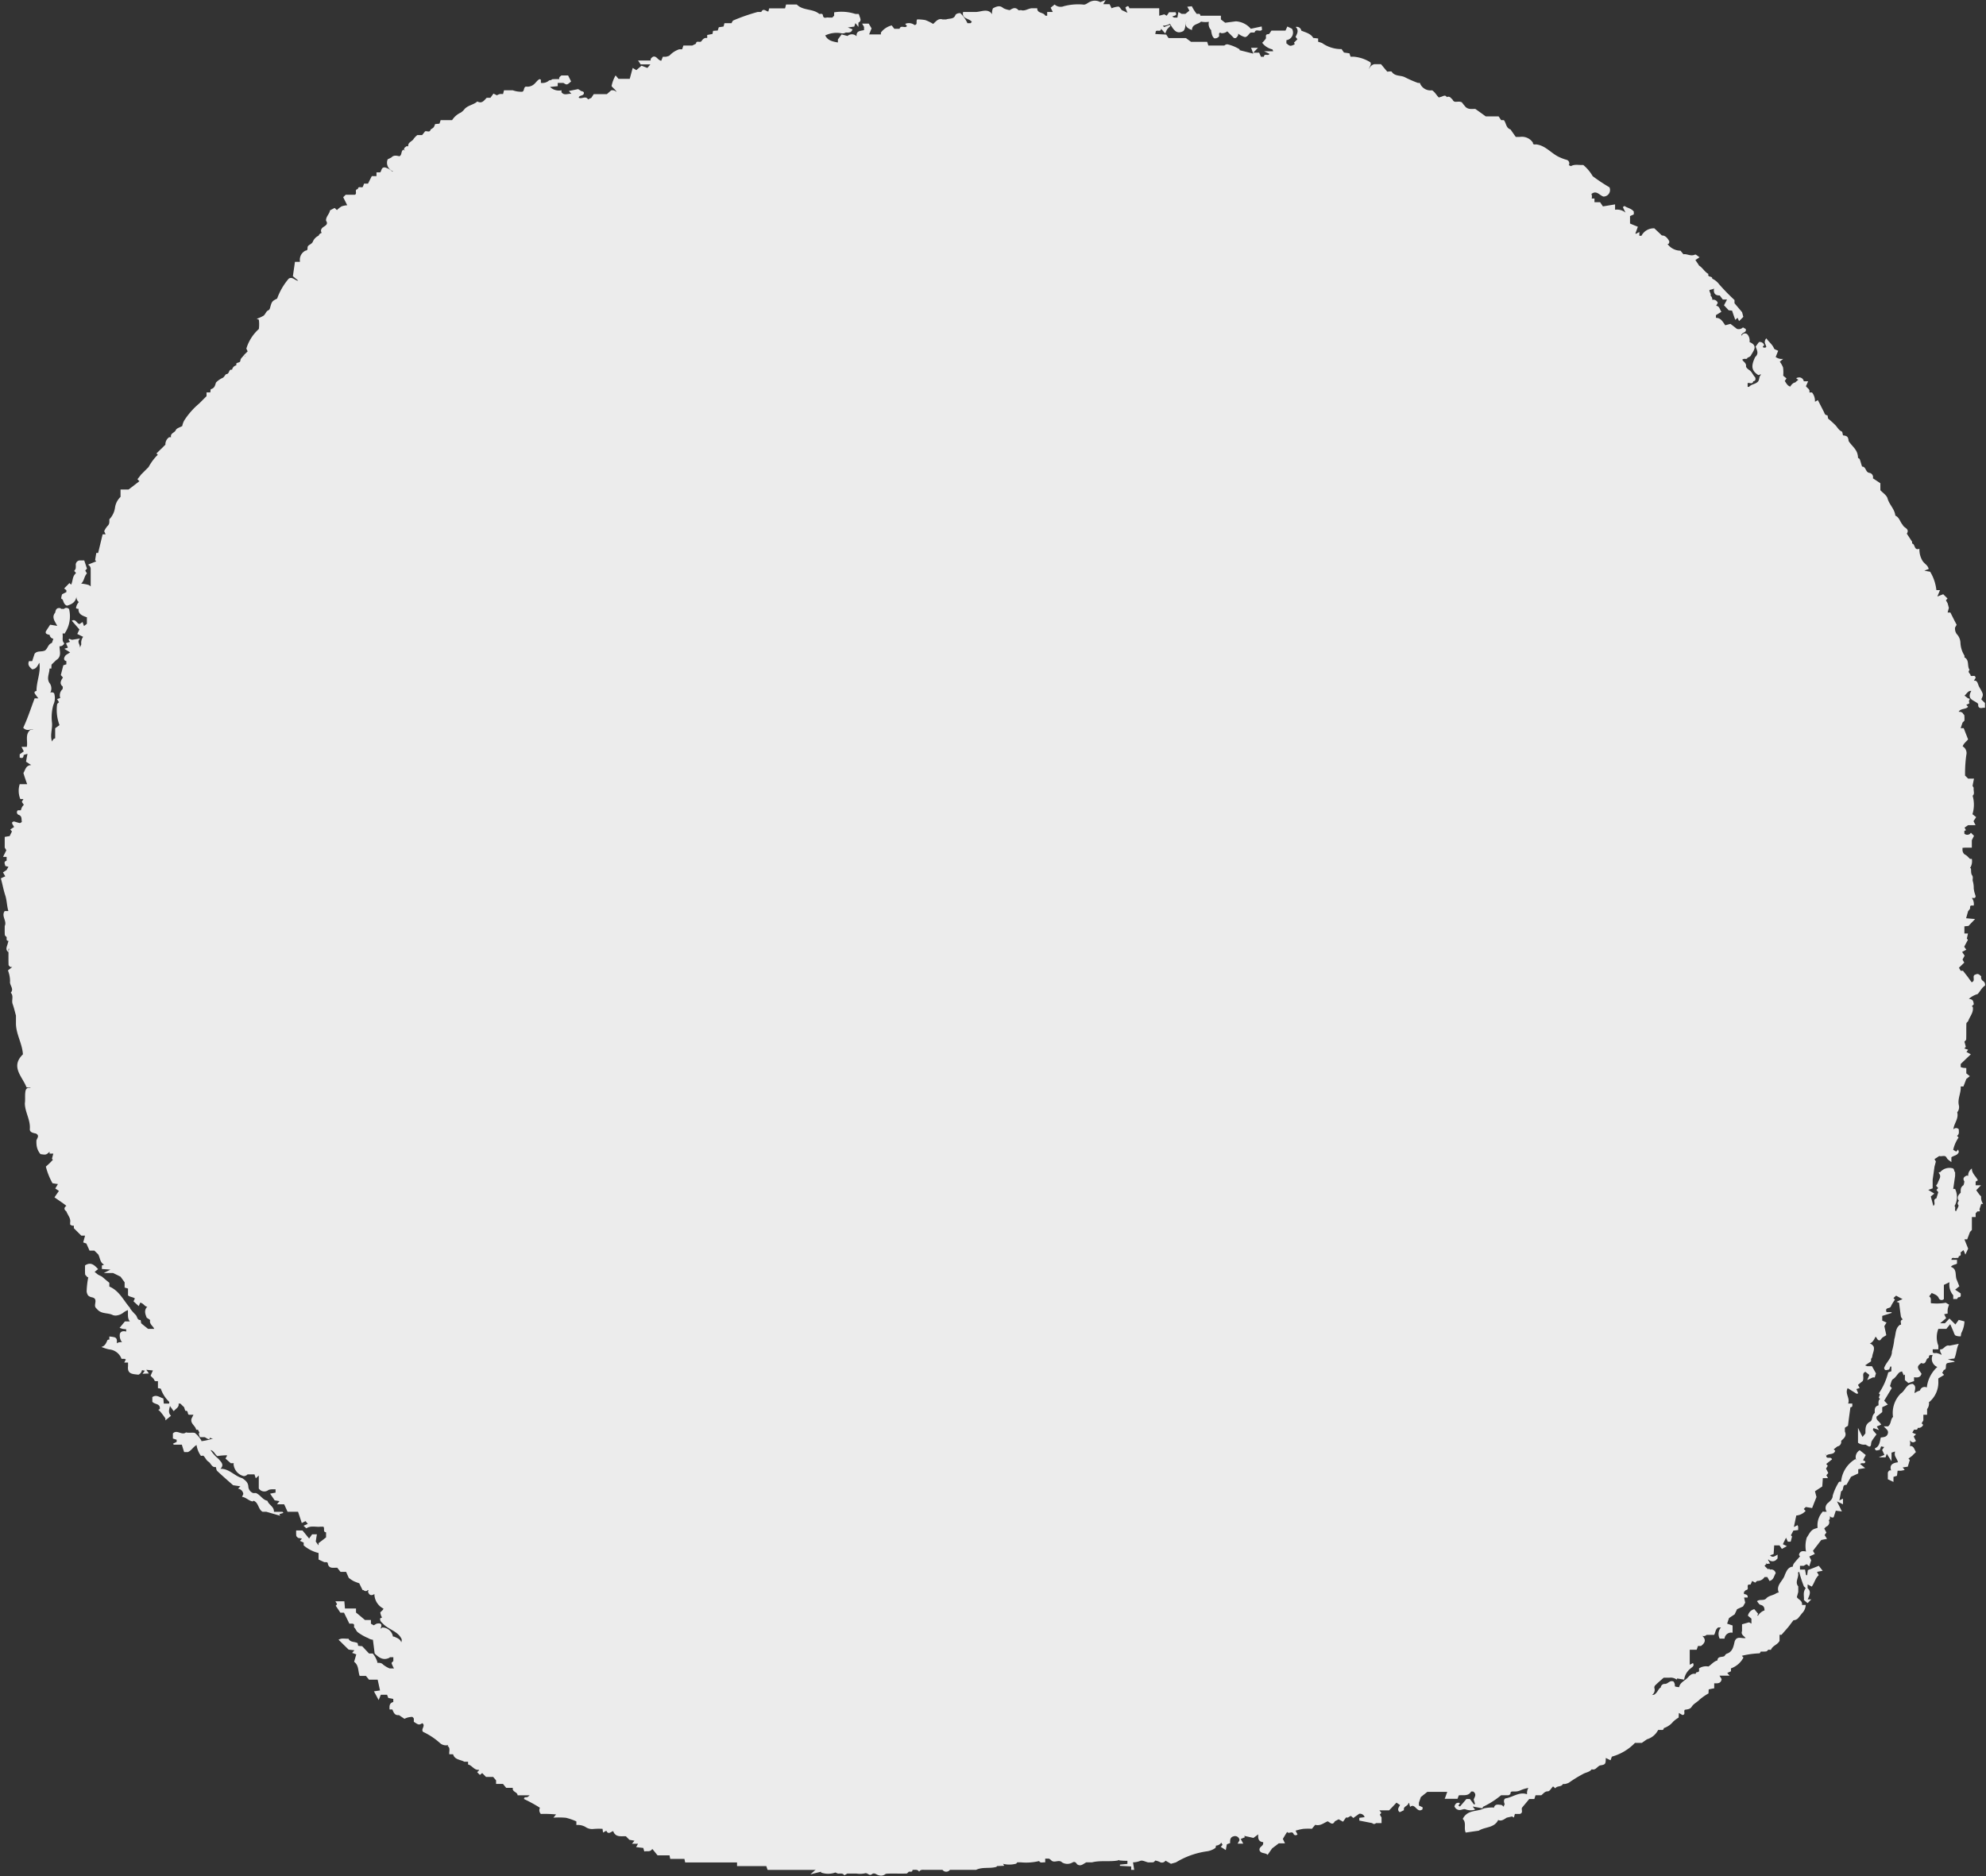 <?xml version="1.0" encoding="UTF-8"?>
<svg xmlns="http://www.w3.org/2000/svg" xmlns:xlink="http://www.w3.org/1999/xlink" width="246.687" height="233.119" viewBox="0 0 246.687 233.119">
  <rect x="0" y="0" width="246.687" height="233.119" fill="#333333" stroke="none"/>
  <defs>
    <clipPath id="clip-path">
      <rect id="Rectangle_191" data-name="Rectangle 191" width="246.687" height="233.119" fill="none"></rect>
    </clipPath>
  </defs>
  <g id="avg" transform="translate(0)">
    <g id="Group_283" data-name="Group 283" transform="translate(0)" clip-path="url(#clip-path)">
      <path id="Path_4766" data-name="Path 4766" d="M246.52,122.462a.54.54,0,0,0-.232-.577.533.533,0,0,1-.235-.584c-.192-.184-.386-.4-.694-.229-.553.115.072.8-.5.959-.155-.211-.306-.424-.464-.643-.192-.255-.39-.5-.608-.781H243.5c-.067-.117-.132-.235-.214-.38.214-.2.446-.434.663-.632-.081-.135-.148-.253-.217-.378.079-.155.164-.311.26-.484-.077-.127-.16-.232-.309-.467.166-.089.36-.189.518-.278-.127-.174-.191-.261-.262-.363.151-.293.306-.581.46-.857-.049-.067-.118-.146-.132-.161.053-.24.1-.428.138-.632h-.442v-.891c.253-.018.436-.046.511-.046.288-.312.5-.525.814-.858-.469-.039-.784-.066-1.11-.1.094-.344.174-.618.248-.886a1.54,1.54,0,0,0,.232-.3c.044-.156-.076-.393.232-.393h.234a1.239,1.239,0,0,0-.234-.936c.174-.035.444.115.467-.227-.049-.171-.107-.339-.155-.508-.038-.136-.048-.278-.079-.424a3.165,3.165,0,0,0-.1-.883c-.107-.263.092-.531-.117-.8-.148-.211-.09-.571-.136-.86h-.115a1.586,1.586,0,0,0,.232-1.156h-.232c-.076-.084-.155-.16-.232-.235a1.483,1.483,0,0,0-.446-.332.743.743,0,0,1-.25-.507v-.3a1.77,1.77,0,0,0,.25-.02h.909v-.932c.092-.184.186-.368.271-.541-.146-.14-.252-.252-.388-.382a.527.527,0,0,1-.811.11v-.344c.069-.023.127-.058.2-.076-.054-.105-.112-.207-.173-.329l.436-.3h.931c-.117-.217-.184-.363-.255-.5.117-.176.206-.319.327-.5-.217-.169-.391-.316-.462-.363a4,4,0,0,0,.021-2.3c.3-.207.076-.617.135-.979-.067-.115-.135-.237-.141-.245.062-.326.112-.581.179-.9h-.735c-.074-.082-.155-.16-.23-.235-.059-.061-.113-.112-.168-.169a.108.108,0,0,1,.023-.025,16.6,16.6,0,0,1,.155-2.506.96.96,0,0,0-.447-1.067l-.007,0c.12-.367.447-.587.674-.87-.183-.472-.367-.941-.543-1.393H243.5c.077-.235.155-.467.232-.694.079-.079.153-.156.232-.235a3.7,3.7,0,0,0-.01-.648c0-.079-.081-.141-.153-.206a.151.151,0,0,0-.01-.054.563.563,0,0,0-.416-.2c-.033,0-.067,0-.109,0V88.4c.28-.416.855-.242,1.158-.592-.074-.079-.143-.153-.224-.242.158-.074.3-.14.38-.181-.023-.156-.081-.3-.035-.37.138-.194.082-.238-.118-.245-.146-.115-.3-.238-.452-.354.285-.2.421-.632.85-.577l-.01.01c-.636,1.128.454,1.133.862,1.608-.021.35.061.605.61.475h.232v-.592c-.127-.122-.265-.255-.408-.4a.464.464,0,0,1-.039-.072c.271-.6.271-.6-.25-1.492-.2-.314-.192-.908-.684-.8.076-.112.151-.235.22-.36-.056-.442-.447-.118-.622-.275.023-.25-.454-.4-.128-.714-.34-.467.015-1.222-.645-1.561a.628.628,0,0,0,0-.229,3.252,3.252,0,0,1-.493-1.618,1.651,1.651,0,0,0-.452-1.038,1.135,1.135,0,0,1-.212-.826c.076-.122.141-.242.192-.337-.265-.5-.523-1.016-.773-1.518h-.349c.056-.2.109-.395.158-.579-.049-.179-.1-.378-.158-.577-.067-.122-.141-.243-.21-.368.062-.061.133-.141.2-.22-.187-.191-.378-.375-.536-.53-.189.074-.362.138-.727.288.148-.367.229-.549.327-.8h-.447a5.531,5.531,0,0,0-.775-2.284c-.229-.041-.413-.071-.72-.133.276-.109.4-.156.536-.2-.079-.477-.536-.651-.766-1.026a2.7,2.7,0,0,1-.382-1.492c-.715.247-.485-.584-.909-.655V67.3c-.222-.329-.436-.669-.656-1,.395-.623-.368-.71-.5-1.076-.342-.37-.416-.946-.929-1.166-.072-.812-.752-1.357-.964-2.131-.1-.388-.574-.681-.893-1.026v-.862c-.367-.247-.638-.428-.929-.615a.529.529,0,0,0-.423-.673c-.523-.066-.4-.783-.921-.783-.1-.3-.181-.615-.285-.909-.028-.079-.151-.125-.222-.179a1.8,1.8,0,0,0-.207-.842c-.26-.475-.678-.8-.957-1.247-.048-.52-.174-.646-.694-.7-.058-.169-.058-.441-.166-.487-.382-.164-.525-.525-.791-.791a11.46,11.46,0,0,0-.9-.812,2.642,2.642,0,0,0-.079-.408c-.342,0-.357-.278-.474-.484-.237-.467-.482-.944-.714-1.4-.122.064-.238.136-.362.207a1.685,1.685,0,0,0-.367-1.159H224.7c.133-.424-.308-.551-.416-.781.084-.192.156-.342.268-.605h-.541a.568.568,0,0,0-.7-.465c-.5.087.033.25.033.268-.179.148-.306.258-.416.357-.021,0-.041,0-.061-.007a1.039,1.039,0,0,0-.475.411c-.023.031-.043.061-.067.092-.337-.1-.49-.419-.674-.7l.217-.312c-.173-.143-.3-.242-.411-.342a4.763,4.763,0,0,0-.018-1.018,2.913,2.913,0,0,0-.406-.717c.179-.153.3-.255.424-.354a1.25,1.25,0,0,1-.934-.235c.105-.263.209-.516.308-.768-.232-.125-.469-.171-.516-.293-.206-.513-.663-.816-.946-1.255a.624.624,0,0,0-.181.6c.066.146.113.293.169.441-.023.066-.084.117-.22.123-.4-.058-.123-.2-.043-.319a.55.55,0,0,0-.651-.378c-.151.2-.293.4-.416.566.189.459.416.88-.048,1.284-.551,1.153-.462,1.7.383,2.248a.642.642,0,0,0,.3-.12v.123a.246.246,0,0,1-.046.03c-.191.273-.082.687-.429.891-.289.224-.714.222-.965.536h-.183v-.459c.23-.094.589.207.7-.23.38-.044.275-.442.215-.513-.268-.273-.38-.671-.722-.888-.169-.112-.418-.331-.393-.465.054-.428-.349-.549-.47-.834.077-.028.146-.061.211-.084.156-.028.388.087.447-.15a.813.813,0,0,0,.4-.242c.306-.6.972-1.224-.151-1.694a1.218,1.218,0,0,0-.24-.926.439.439,0,0,0-.615-.049.3.3,0,0,0-.081.128c.1.117-.184-.033-.051-.092.113-.23.406-.237.523-.454v-.229c-.127-.071-.248-.138-.357-.2a.743.743,0,0,1-.75.181c-.411-.322-.643-.5-.8-.622-.25.067-.442.117-.643.176-.311-.414-.528-.924-1.161-.924v-.335c.23-.145.477-.293.679-.416-.212-.3-.245-.724-.651-.743.061-.117.135-.24.2-.362a.564.564,0,0,0-.671-.38h-.01a.639.639,0,0,0-.217-.525c.1-.245-.15-.408-.137-.691.164-.074.4-.067.566-.2-.074.53.071.881.709.87.118.15.235.312.386.507h.523c-.155.3-.291.564-.377.717.222.229.377.395.579.615.086.015.27.028.426.051.128.385.258.758.4,1.146.109-.105.191-.178.278-.261.074.156.141.309.191.411.187-.183.375-.367.528-.52-.049-.183-.1-.385-.153-.582-.308-.367-.612-.727-.942-1.113v-.4a26.635,26.635,0,0,1-1.918-1.969,2.188,2.188,0,0,0-.852-.686c.061-.367-.64-.13-.467-.585-.472-.255-.71-.758-1.161-1.038-.146-.232-.3-.465-.462-.692.163-.107.309-.2.521-.347-.225-.135-.462-.377-.561-.331-.546.26-1.025-.136-1.444-.036-.163-.2-.265-.324-.368-.449a2.018,2.018,0,0,1-1.612-.832c.135.016.225-.071.225-.327-.234-.462-.562-.755-.921-.727-.382-.368-.661-.63-.939-.891a1.72,1.72,0,0,0-1.61.942c0-.008-.01-.012-.018-.018h-.23v-.465c-.16.081-.258.133-.449.23-.008-.02-.03-.043-.038-.067.112-.3.192-.526.3-.819-.345-.135-.661-.265-.974-.4v-.921c.151-.072.312-.14.469-.214V26.29c-.293-.4-.794-.439-1.161-.7-.072.051-.2.127-.186.16a6.719,6.719,0,0,0,.331.669,1.7,1.7,0,0,0-1.311-.363v-.663c-.556.092-1.034.174-1.511.248-.145-.211-.243-.365-.347-.515h-.7V24.66h-.347a.937.937,0,0,0-.031-.574l.025-.01c.628-.459.983.2,1.46.344a.815.815,0,0,0,.753-1.15,21.972,21.972,0,0,1-2.082-1.383,5.161,5.161,0,0,0-1.171-1.391c-.53.038-1.072-.13-1.534.146-.105-.051-.194-.089-.273-.127a.3.3,0,0,0,.053-.084.459.459,0,0,0-.261-.558,6,6,0,0,1-1.038-.388c-.947-.462-1.628-1.383-2.742-1.539-.176-.035-.447.115-.467-.235a1.639,1.639,0,0,0-1.62-.7h-.5c-.278-.386-.465-.656-.653-.928-.574-.178-.525-.793-.827-1.156h-.342c-.094-.153-.2-.306-.309-.465h-1.6c-.465-.344-.854-.617-1.286-.924-.368-.025-.824.1-1.207-.237-.206-.242-.406-.492-.477-.592-.493-.234-.929.178-1.148-.332-.077-.077-.156-.155-.235-.227a.4.4,0,0,0-.433-.112c-.02.01-.039.023-.058.033-.156-.311-.4-.156-.643-.062-.112.036-.229.071-.342.1a.361.361,0,0,0-.038-.033c-.275-.283-.451-.65-.8-.858a1.4,1.4,0,0,1-1.52-.924.778.778,0,0,1-.258,0,15.126,15.126,0,0,1-1.559-.678c-.53-.3-1.266-.087-1.674-.7-.054-.09-.373-.016-.558-.016-.266-.312-.528-.633-.771-.924h-.852a.906.906,0,0,0-.632.612c.01-.308.335-.518.166-.844a4.616,4.616,0,0,0-2.09-.7h-.378c-.038-.125-.086-.258-.135-.418-.2-.031-.423-.061-.684-.1-.1-.143-.215-.3-.289-.426a4.093,4.093,0,0,1-2.418-.747,4.279,4.279,0,0,0-.5-.164V4.779c-.171-.016-.347-.041-.61-.067-.294-.528-.906-.674-1.477-.9a.572.572,0,0,0-.7-.462c.437.424.164.863-.016,1.23.105.141.171.217.229.288-.153.166-.293.3-.429.433.038.058.069.117.107.173a1.077,1.077,0,0,1-.513.212c-.232.007-.357-.2-.533-.289V5c.048-.015.1-.031.155-.043a.954.954,0,0,0,.539-1.386c-.184-.092-.383-.183-.577-.28-.09.209-.164.362-.232.511h-1.743c-.123.153-.242.439-.367.439-.49,0-.245.367-.337.562a3.2,3.2,0,0,1-.447.511A2.2,2.2,0,0,0,158,6.133c.025,0,.048.1.105.234h-1.133c.368.176.52.248.666.322-.125.332-.653-.117-.684.362h-.368c-.067-.15-.136-.312-.224-.508h-.73c.266-.27.419-.434.581-.6h-.855c.09.207.148.383.275.724-.674-.174-1.184-.3-1.7-.431V6.126a5.024,5.024,0,0,0-1.49-.618.5.5,0,0,0-.4.151h-1.99c-.062-.207-.109-.339-.15-.462h-2c-.209-.15-.411-.3-.633-.465h-2.158c-.1-.146-.2-.294-.289-.434-.465-.028-.9-.048-1.362-.072.038-.179.054-.281.067-.35.222-.174.607.133.656-.3.146.163.291.331.515.585a3.853,3.853,0,0,1,.232-.515,3.805,3.805,0,0,1,.414-.416.707.707,0,0,0-.09-.14c-.214.084-.433.166-.712.275-.041-.058-.09-.118-.136-.184a1.465,1.465,0,0,0,.867-.227c.414.617.747,1.4,1.679.9.355-.4.158-.924.4-1.293-.278.551-.066.911.663,1.173.018-.768.761-.679,1.128-1.048a2.812,2.812,0,0,0,.975.025,1.112,1.112,0,0,0,.3,1.057l-.026.044c.076.349.1.717.395.949a.629.629,0,0,0,.6-.258c.028-.16-.094-.4.151-.457a.554.554,0,0,0,.082.066.973.973,0,0,0,.753-.2l.03-.016.832.835h.232c.166-.156.337-.319.285-.556a2.282,2.282,0,0,0,.857.433c.291-.043.408-.294.584-.47.015-.015.021-.03.036-.043a.146.146,0,0,0,.094-.058h.469c.148-.541.689,0,.928-.354-.013-.081-.023-.187-.046-.395-.472.1-.906.191-1.35.286a2.65,2.65,0,0,0-1.855-.924c-.408.054-.824.107-1.324.176-.118-.09-.327-.248-.535-.414V1.954h-2.549c-.021-.35-.286-.2-.457-.23a4.867,4.867,0,0,1-.316-.436A5.824,5.824,0,0,1,148,.775c-.225.026-.395.043-.571.064.122.2.2.354.263.482-.187.158-.34.28-.49.4h-.469l-.395-.235c-.048.235-.1.469-.128.7h-.4c-.069-.036-.146-.072-.243-.127.243-.146.659-.087.408-.541h-.8c-.086.133-.191.283-.3.436-.12-.071-.235-.141-.3-.174-.227.071-.429.117-.627.174V1.026h-3.71c-.086-.362-.258-.3-.49-.081.066.184.137.349.258.645-.326-.161-.518-.245-.7-.332-.146-.161-.278-.429-.429-.441a2.924,2.924,0,0,0-.849.209c-.076-.151-.143-.311-.247-.508H137c.087-.146.135-.248.3-.518-.359.141-.521.214-.661.266a1.38,1.38,0,0,0-1.293-.039c-.3.115-.528.423-.9.332a7.054,7.054,0,0,0-2.335.207,1.1,1.1,0,0,1-1.155-.207c-.146.127-.3.245-.492.395.076.161.176.347.263.534h-.694v.465H129.8c-.214-.465-1.03-.255-1-.928h-.632c-.472,0-.88.395-1.383.232-.117,0-.283.049-.335-.008-.363-.411-.714-.214-1.061.008a2.4,2.4,0,0,1-.8-.245c-.469-.413-.868-.187-1.289.013a1.4,1.4,0,0,0-.105.748c-.513-.77-1.3-.319-1.985-.286H119.59c-.2.9.789.771,1.082,1.237-.051.051-.1.1-.156.158h-.388a4.055,4.055,0,0,0-.878-1.242.746.746,0,0,0-.6.184c-.183.6-.747.437-1.154.587h-.464c-.52-.166-.811.242-1.161.564a5.338,5.338,0,0,0-.982-.482,5.366,5.366,0,0,0-1-.082c-.2.268.105.643-.331.7a1.149,1.149,0,0,0-1.164-.141c.082.092.15.174.222.255-.2.363-.773-.181-.919.354h-.651c-.1-.133-.234-.3-.327-.421a2.431,2.431,0,0,0-1.34.883v.232H107.92c.127-.324.217-.544.3-.748-.14-.225-.258-.431-.35-.59h-.824c.1.164.171.291.238.414v.388c-.4.112-1,.059-.923.771a.813.813,0,0,0-1.127-.038c-.335-.086-.531-.14-.733-.2-.145.2-.3.406-.464.635v.372c-.645-.117-1.288-.229-1.584-.913a.259.259,0,0,0,.061.018,3.2,3.2,0,0,1,1.937-.252.758.758,0,0,0,.566-.092c.332.008.694.058.835-.391-.135-.058-.271-.109-.581-.234.4-.054.608-.086.8-.109.054-.166.1-.3.14-.433.136.169.252.316.375.474V2.811c.485-.232.156-.628.092-.96a1.145,1.145,0,0,0-.092-.127,1.136,1.136,0,0,1-.449-.012,5.53,5.53,0,0,0-2.567-.179v.421c-.077.072-.153.153-.23.232h-.467c-.227-.089-.584.214-.692-.232-.021-.35-.291-.2-.462-.23-.816-.678-2.028-.378-2.788-1.164H97.6c-.053.187-.077.291-.125.477H95.5c-.046.184-.071.285-.1.393-.294-.008-.622-.487-.88.059h-.459a23.441,23.441,0,0,0-3,1.044c-.107.033-.163.225-.243.35h-.873c-.049.183-.076.285-.109.413l-.59.089c-.064.186-.1.311-.141.408-.24.015-.421.028-.571.038-.036.187-.058.293-.077.386-.242.046-.452.09-.655.128v.386c-.357-.09-.553.156-.715.382-.181.245-.635-.156-.679.316-.155.079-.311.155-.462.23h-1.1c-.071.207-.113.34-.155.467h-.375a2.993,2.993,0,0,0-1.169.748c-.1.107-.3.122-.454.176h-.4c-.082.217-.14.359-.2.5-.459-.084-.567-.646-1.031-.5-.164.122-.339.23-.27.47H79.211c.1.138.2.283.324.482h1.207c-.189.224-.278.331-.367.439-.265-.1-.53-.2-.732-.28-.276.242-.47.4-.643.554-.181-.113-.294-.181-.451-.278-.135.492-.255.941-.367,1.355h-1.4l-.357-.424a4.189,4.189,0,0,0-.5,1.33c.2.273.521.46.625.747a.7.7,0,0,0-.679-.217c-.171.15-.357.316-.531.469H73.708c-.1.156-.2.3-.294.456-.14.064-.28.133-.416.2l-.008-.028c-.308-.472-.788.038-1.148-.192.074-.362.689-.166.64-.636-.087-.2-.349-.122-.462-.28-.122-.067-.242-.138-.253-.146-.433.089-.781.158-1.146.235.086.1.16.178.311.349-.469-.046-.886.263-1.228-.2v-.235a1.6,1.6,0,0,1-1.423-.416c.35-.038.653-.067.956-.1V10.3h.7c.437.273.437.273.959-.181-.12-.24-.248-.5-.372-.747H69.7c-.153.122-.34.224-.273.462a8.006,8.006,0,0,0-.844.01.318.318,0,0,0-.174.118c-.016,0-.031-.007-.046-.007a.378.378,0,0,0-.289.113,1.27,1.27,0,0,1-.929.23V9.9c-.105-.039-.151-.077-.169-.071-.317.163-.48.5-.76.694a1.235,1.235,0,0,1-.926.234c-.34.082-.16.579-.474.64a3.046,3.046,0,0,1-1.154-.178h-1.1c-.046.181-.069.286-.117.467a1.785,1.785,0,0,0-.408,0,1.844,1.844,0,0,0-.362.153c-.164-.086-.263-.132-.419-.211-.13.179-.253.345-.378.52h-.462c-.322.317-.579.783-1.166.456-.46.421-1.141.462-1.577.932a1.936,1.936,0,0,1-.482.454,2.509,2.509,0,0,0-1.074.936H54.692c-.061.194-.105.319-.148.439-.2.02-.378.035-.546.054a1.41,1.41,0,0,1-.169.393,1.545,1.545,0,0,1-.375.27c-.107.446-.465.146-.694.234-.118.155-.243.308-.37.467h-.6a2.533,2.533,0,0,0-.446.462c-.186.342-.737.418-.676.924h-.229c-.122.133-.383.2-.235.47v.094a.3.3,0,0,1-.071-.156c-.419.115-.186.635-.554.837-.314-.062-.694-.187-1,.146-.151.081-.306.16-.462.23a1.12,1.12,0,0,0,.645,1.482c-.018.018-.039.038-.058.054a2.1,2.1,0,0,0-.928-.526c-.472-.039-.4.408-.589.612h-.464v.47H46.14c-.156.306-.311.622-.47.932h-.493c-.048.141-.1.275-.146.4-.176.173-.571-.16-.625.278-.487.053-.03.576-.367.7H42.9c-.109.11-.217.219-.311.309.163.319.317.633.5,1a2.688,2.688,0,0,0-.7.138,2.906,2.906,0,0,0-.579.462c-.143-.133-.225-.215-.278-.265-.211.1-.4.2-.581.3-.071.462-.533.788-.49,1.288.247.347.044.538-.238.715-.332.2-.508.456-.306.8a.54.54,0,0,0-.386.344,1.417,1.417,0,0,0-.719.755c-.092.225-.4.355-.488.436-.339.217.033.615-.416.663a1.268,1.268,0,0,0-.7,1.265c0,.041,0,.086.008.125h-.62c-.086.625-.169,1.174-.257,1.789.166.14.406.335.645.533v.028c-.4-.025-.691-.544-1.159-.261a7.888,7.888,0,0,0-1.442,2.478c-.612.312-.655.339-.868,1.112-.054.192-.076.278-.286.377s-.312.469-.526.632a4.152,4.152,0,0,1-.862.391c.14.051.211.084.271.109a4.716,4.716,0,0,1,0,1.159,5.361,5.361,0,0,0-1.552,2.434l.16.345c-.077.077-.153.155-.232.23s-.155.15-.227.235c.061.054.186.13.176.15a.073.073,0,0,1-.01.026,2.071,2.071,0,0,0-.166-.176c-.158.217-.442.442-.442.663,0,.393-.664.143-.487.6a.7.7,0,0,0-.548.559c-.442-.12-.294.508-.694.536-.16.008-.255.418-.566.511a2.861,2.861,0,0,0-.735.534c-.107.3-.145.7-.625.822-.059.013-.059.271-.082.411h-.469v.464c-.306.308-.617.618-.926.924a9.4,9.4,0,0,0-1.847,2.1,2.346,2.346,0,0,0-.242.687c-.278.163-.7.266-.8.5-.145.35-.722.388-.59.891H20.97a1.051,1.051,0,0,0-.465.924c-.156.156-.311.309-.464.465-.217.2-.433.419-.65.63.059.053.113.105.169.161a1.14,1.14,0,0,1-.136.132,6.526,6.526,0,0,0-1.008,1.393c-.309.308-.615.618-.928.929-.15.2-.308.4-.454.581.092.1.146.156.242.248-.431.332-.855.663-1.344,1.033h-1v.914a2.277,2.277,0,0,0-.687,1.335,2.613,2.613,0,0,1-.7,1.449c-.016.278.056.561-.214.816A2.524,2.524,0,0,0,12.9,66c.089.187.132.285.178.383h-.37c-.2.824-.378,1.571-.559,2.312H11.92c-.049.294-.1.592-.148.9.044.041.1.1.15.143-.324.127-.641.252-1.025.411.424.263.306.579.326.867v1.847a.8.8,0,0,0-.235-.181,4.183,4.183,0,0,0-.954-.174c.39-.317.372-.916.724-1.263-.067-.123-.141-.242-.209-.363.067-.079.143-.156.214-.237-.118-.352-.229-.687-.34-1.018H9.83a.537.537,0,0,0-.462.548,2.317,2.317,0,0,1-.007.454,1.055,1.055,0,0,1-.194.312,1.326,1.326,0,0,1,.2.192c.018.026,0,.076,0,.112-.439.363-.339.942-.576,1.391-.079-.079-.163-.153-.206-.2l-.659.674c.089.067.184.143.278.214v.238c-.225.109-.456.229-.526.265a1.928,1.928,0,0,0-.118.51c0,.049.118.1.181.15.123.293.173.633.538.761.6-.166,1.082-.444,1.169-1.128a.849.849,0,0,0,.3.684l0,0a1.3,1.3,0,0,0-.347.765.96.96,0,0,0,.2.067.531.531,0,0,0,.146.007.33.33,0,0,0-.038.1c.028.627.539.745.975.934a.335.335,0,0,0,.067-.016V77.5c-.109.087-.224.174-.359.28-.081-.229-.128-.367-.179-.5-.13.084-.243.16-.363.245-.368-.025-.459-.687-.97-.408l.944,1.089c-.092.187-.179.375-.268.556.285.138.51.252.733.357a1.22,1.22,0,0,0-.232.928c-.023.061-.053.13-.169.419.025-.493-.424-.669.016-1.14-.383.063-.645.105-1.008.163-.031-.013-.189-.074-.355-.125a.966.966,0,0,0-.059.136c.064.092.113.151.174.237-.186.071-.321.113-.5.176.09.219.166.378.238.546-.168.054-.3.1-.446.146.26.161.493.308.722.447-.252.178-.523.276-.641.474-.1.166-.248.516.173.605v.4c-.207.067-.34.112-.378.125l-.311,1.21c.086.105.178.207.265.306-.265.395-.459.737-.046,1.108.056.048.007.214.007.331a1.018,1.018,0,0,0-.293,1.107c-.135.041-.268.086-.395.133.082.137.153.258.237.391l.031.01-.012.007-.02-.016c-.092.089-.237.191-.237.281a5.335,5.335,0,0,0,.3,2.564c-.191.14-.368.263-.538.388v1.252a.737.737,0,0,0-.166.061.828.828,0,0,0-.215.339c-.294-.733.056-1.552-.012-2.319a5.723,5.723,0,0,1,.166-2.237,1.979,1.979,0,0,0,.1-1.437.39.39,0,0,0-.482-.069,1.117,1.117,0,0,0-.035-1.128c-.493-.615-.058-1.252-.059-1.88h.23c.007-.235.016-.411.021-.487.237-.23.434-.424.628-.608l.028,0c.623-.462.335-1.105.337-1.679a.558.558,0,0,0,.589-.363c-.324-.308-.148-.694-.2-1.033v-.2a.855.855,0,0,1,.229.039,3.814,3.814,0,0,0,.572-3.052.453.453,0,0,0-.456-.138.232.232,0,0,0-.16.109h-.37a.3.3,0,0,0-.1-.086c-.449-.092-.584.179-.641.548-.477.589-.056,1.053.255,1.648-.334-.054-.6-.1-.883-.143-.138.212-.335.513-.528.816-.105.322.151.359.354.426l.11.01a.55.55,0,0,0,.464.493c-.059.169-.115.335-.173.5-.051.028-.1.054-.158.086-.344.206-.4.646-.7.867-.421.215-.951-.007-1.294.4-.105.309-.209.623-.306.923H3.562c-.224.5.107.753.385,1.02.576-.038.687-.507.9-.812.206,1.2-.368,2.314-.352,3.5-.326.058-.288.235-.141.431.118.168.247.331.372.49H4.263c-.472,1.235-.867,2.488-1.418,3.649a.754.754,0,0,0,.8.245.653.653,0,0,1,.467,0c-.14.016-.289-.053-.421.046-.641.592-.261,1.385-.4,2.084H2.634c.109.225.183.36.281.561-.173.123-.342.245-.51.368v.4c.39.14.462-.01.488-.286,0-.054.227-.089.477-.181-.072.395-.118.656-.179.983.141.089.362.234.645.418-.7.041-.722.609-.969.983.051.169.1.339.155.5.1.3.207.6.311.893H2.406a2.733,2.733,0,0,0,.079,1.85h.383c-.072.118-.141.24-.2.347.084.118.161.234.253.363a1.505,1.505,0,0,0-.232.293,2.7,2.7,0,0,0-.14.391H2.172a.335.335,0,0,0,.112.567c.451.169.311.546.391.87a.691.691,0,0,1-.247.15c-.245-.048-.482-.133-.719-.2-.321.051-.283.22-.145.436.053.082.1.169.145.253-.151.1-.308.2-.472.314.087.1.158.178.206.238-.1.2-.189.38-.286.577-.2.028-.413.064-.612.1v1.33c.072.117.148.237.2.329-.135.275-.263.533-.409.826H.781v.465c-.434.14-.189.426-.168.661.153.043.281.074.393.1-.092.153-.16.275-.225.4-.153.1-.3.2-.454.3.1.169.186.312.286.487-.211.09-.367.169-.549.258.2.689.319,1.414.538,2.075s.2,1.321.395,1.98H.546c-.469.618.312,1.238,0,1.857,0,.36-.015.737.012,1.108.008.094.145.183.224.278.035.179-.113.446.232.465-.049.164-.092.336-.145.5-.105.317-.235.648.145.9v-.414H1.1a2.743,2.743,0,0,0-.087.414c0,.52-.008,1.048.01,1.571,0,.1.143.187.222.278h.232c-.153.127-.311.235-.531.419a3.735,3.735,0,0,1,.263,1.347c-.09.51.539.929.086,1.419.4.414.067.939.232,1.4s.278.96.414,1.444v.928c-.018,1.347.786,2.531.865,3.888-1.582,1.544-.076,2.748.433,4.07.146.115.382-.056.534.115-.581-.132-.651.263-.681.635-.038.424.016.849-.046,1.265.008,1.1.714,2.061.618,3.192-.031.411.406.493.748.561.594.3,0,.678.072,1.006a2.1,2.1,0,0,0,.01.337,2.062,2.062,0,0,0,.493,1.215c.668.1.712.109,1.13-.3v.237h.465c-.054.206-.107.4-.169.64.015.023.089.1.115.133-.145.15-.276.288-.411.423-.153.146-.311.288-.462.419A8.433,8.433,0,0,0,6.479,147c.173.033.375.064.674.105-.145.245-.225.388-.327.549.153.1.3.2.452.308-.164.227-.331.474-.553.793.352.245.679.47,1,.692.164.117.322.238.479.363-.316.23-.316.457,0,.692.164.465.572.842.467,1.391v.234a.544.544,0,0,0,.454.148h.007c0,.1,0,.207,0,.316.311.306.618.617.929.924h.464c-.074.276-.153.546-.232.842.137.048.273.094.395.135.132.309.27.6.393.883h.6c.155.156.314.3.467.457.261.421.2,1,.737,1.284-.143.056-.209.082-.271.109v.433c.347.023.628.046,1.062.076-.291.15-.437.224-.831.423h1.158c.311.146.618.3.928.454.153.207.3.414.507.7v.655c.176.048.308.086.423.123v.844c.242.224.6.189.852.386-.066.137-.125.258-.169.36.25.22.449.413.653.589.059-.15.123-.3.174-.424.416.046.546.507.9.5a.131.131,0,0,0-.043.026c-.395.431-.23.877-.046,1.339.15.109.439.245.419.322-.1.5.378.7.511,1.067h-.76c-.3-.243-.582-.465-.863-.7a2.5,2.5,0,0,0-.069-.4c-.449.021-.393-.439-.61-.638a8.457,8.457,0,0,1-.7-.8.256.256,0,0,1,.031-.038c-.831-.924-1.344-2.159-2.592-2.679l-.008.007v-.479c-.3-.237-.61-.51-.928-.775-.156-.079-.312-.15-.465-.229-.153-.12-.3-.242-.433-.344.132-.117.28-.234.433-.347-.447-.492-.9-.944-1.625-.465,0,.372-.018.738.012,1.105.007.105.145.189.219.28.058.092.118.112.174.067a10.27,10.27,0,0,0-.206,1.8,1.171,1.171,0,0,0,.176.475.918.918,0,0,0,.434.229c.766.128.383.707.436,1.11a.5.5,0,0,0,.148.266c.079.077.151.16.232.237.528.484,1.273.3,1.857.617a1.591,1.591,0,0,0,.316.046,1.741,1.741,0,0,0,.9-.319,2.212,2.212,0,0,1,.622-.357c.038.544-.079,1.013.248,1.4h-.612l-.664.8a3.79,3.79,0,0,0,.4.132c.14.016.283.035.416.044v.281l-.026,0c-.319-.077-.6-.051-.748.25a1.334,1.334,0,0,0,.26,1.084.983.983,0,0,0-.566.076.253.253,0,0,0-.081.064c0-.28.082-.589-.238-.743a3.1,3.1,0,0,0-.691-.109v.4a.212.212,0,0,0-.234.048c-.16.335-.265.715-.755.847a5.49,5.49,0,0,0,.957.306,1.786,1.786,0,0,1,1.544,1.171H15.4q.1.032.192.074c-.051.1-.109.206-.2.391h.472v.454c-.123,1.033.65.962,1.286,1.054a.744.744,0,0,0,.436-.531c0-.015,0-.023,0-.038.113.023.229.046.365.069-.11.153-.163.212-.289.388.331-.018.536-.033.8-.038-.125-.174-.192-.265-.335-.464.355.038.559.063.826.086-.141.312-.24.533-.289.656.189.217.372.331.441.5.1.278.308.141.472.179v.863c.173.041.34.028.37.1a3.931,3.931,0,0,0,1.02,1.59c.035.026,0,.146,0,.225h-.664c-.018-.245-.035-.419-.054-.636-.441-.117-.85-.531-1.368-.169v.571c.252.367,1.044.194.924.928-.061.03-.125.048-.194.076.069.058.133.105.194.16a7.875,7.875,0,0,1,.7.921v.24c.232-.194.469-.386.692-.574-.362-.377-.25-.709-.122-1.215.209.3.335.469.464.648.245-.334.694-.475.6-.947h.224c.158.156.316.306.47.457a2.525,2.525,0,0,0,.153.447c.419-.074.2.416.452.485h.549c-.076.151-.153.312-.229.459-.206.64.482.891.569,1.4h.227a1.306,1.306,0,0,0,.183.339c-.164.163-.012.377.048.584h.6a2.25,2.25,0,0,1,.26.148c.2.127.363.164.428-.109a.546.546,0,0,1,.084.09.7.7,0,0,0,.3.018,6.838,6.838,0,0,1-1.48.352.3.3,0,0,0-.016-.1,3.337,3.337,0,0,0-.8-.929c-.36-.074-.737.036-1.1-.064-.515.428-1.123-.406-1.626.132v.628c.207.076.342.11.467.158v.261c-.151.081-.308.155-.462.23a1.337,1.337,0,0,0,.115.118h.99c.1.321.189.622.288.921h.46c.449-.183.666-.655,1.082-.875a3.024,3.024,0,0,0,.543,1.345c.115,0,.276-.051.334.008.214.222.349.564.6.715.327.2.4.752.919.659.054.174.054.391.173.5.678.636,1.388,1.255,1.978,1.768.385.051.617.094.9.13-.125.123-.179.183-.3.3a.735.735,0,0,1,.658.668c-.071.153-.115.248-.158.344.5.054.826.492,1.319.571.038-.033.081-.061.12-.089.633.242.559,1.069,1.11,1.368h.464c.581.173,1.158.334,1.738.5-.041-.058-.086-.127-.123-.192.166-.061.339-.109.508-.161-.036-.048-.069-.094-.1-.137H33.985c.036-.656-.64-.847-.809-1.373-.61-.12-.875-.745-1.418-.956-.033-.018-.076,0-.113,0h-.237a.923.923,0,0,1-.6-.778c-.023-.559-.375-.806-.753-1.071-.962-.258-1.633-1.21-2.718-1.164.523-.513.069-.86-.229-1.23a4.645,4.645,0,0,1-.993-1.107c.421.1.531.534.837.753a8.42,8.42,0,0,1,1.184-.1c.007.023.015.043.021.067-.067.112-.13.23-.191.34.209.184.433.383.658.581h.39a.462.462,0,0,0-.046.072,1.669,1.669,0,0,0,1.258,1.526.657.657,0,0,0,.484-.212h.86c.066.209.11.337.161.487.107-.1.189-.176.372-.34v1.605a.822.822,0,0,0,1.2.187,1.285,1.285,0,0,1,.419-.082h.465v.409c-.286.049-.493.1-.679.128.2.286.388.558.571.832.178.031.372.054.594.1-.115.143-.176.225-.312.391h.895c.171.365.3.661.424.926H36.98c.158.465.311.926.464,1.4.156-.079.309-.161.464-.235.092.1.178.212.281.345-.229.1-.362.151-.528.229.163.146.266.245.35.321.564-.382,1.178-.132,1.753-.206h.363c.212.261-.107.643.334.7v.628c-.281.217-.587.462-.931.712v.286c-.151-.2-.3-.408-.35-.475.059-.4.094-.627.141-.9H38.73c-.138.191-.248.342-.373.525-.317-.385-.564-.692-.827-1.008h-.78a4.14,4.14,0,0,0,.008.655c.016.1.146.189.222.271.15.023.3.054.488.082-.118.132-.179.207-.252.285.168.079.319.15.462.212v.352a4.423,4.423,0,0,0,1.852.944v.811c.27.132.484.225.7.324.174.039.442-.1.46.232.132.523.531.482.928.464h.237c.118.168.243.309.4.513h.694c.14.321.252.569.331.748a4.408,4.408,0,0,0,.6.4,5.935,5.935,0,0,0,.7.268c.136.28.271.566.419.847.007.018.074,0,.113,0a.376.376,0,0,0,.437.087.3.3,0,0,0,.077-.087h.109a.473.473,0,0,0-.054.243c.163.437.441.475.783.247a2.048,2.048,0,0,0,1.133,1.816c-.1.252-.3.312-.4.487a1.965,1.965,0,0,0,.137.472c.133.2,0,.2-.137.22-.109.393.225.554.424.784.7.674,1.811.875,2.233,1.847a.765.765,0,0,1-.061.386c-.071-.391-.488-.543-.88-.717-.048,0-.1-.007-.145-.013a1.347,1.347,0,0,0-1.34-1.123c-.049.043-.1.09-.148.138a.413.413,0,0,0-.038-.038c.153-.4.171-.717-.51-.572-.122.067-.243.141-.347.2-.109-.058-.227-.132-.352-.2v-.461h-.745c-.423-.362-.765-.65-1.108-.924v-.5H42.807c-.026-.35-.051-.628-.076-.9H41.619c.071.115.143.235.212.362-.062.071-.132.143-.168.194.192.283.372.551.576.863h.449c.238.488.457.923.666,1.36h.355c.347.02.2.293.232.472.2.146.245.416.436.576a5.64,5.64,0,0,0,1.3.742,1.3,1.3,0,0,0,.577.207l.025,0c.074.562.145,1.135.217,1.71.533.52,1.087.929,1.87.51v-.046h.451v.465c-.074.1-.234.212-.217.283a3.471,3.471,0,0,0,.3.645H48.35a3.4,3.4,0,0,1-.806-.48c-.245-.257-.515-.209-.789-.215a.339.339,0,0,1,.094-.028,2.922,2.922,0,0,0-.589-1.133H45.8c-.273-.281-.543-.576-.854-.909-.107,0-.288-.023-.5-.046-.016-.11-.038-.212-.064-.327-.347-.22-.909-.061-1.141-.561-.386.049-.811-.127-1.229.135.416.4.784.773,1.252,1.224.11.018.39.048.714.081-.122.146-.192.222-.278.329.156.049.288.1.513.184-.086.293-.171.59-.27.924.6.419.47,1.15.689,1.748h.778c.183.219.281.349.385.472h1.074c.109.492.2.9.293,1.337-.227.03-.439.062-.755.11.191.349.345.632.585,1.084.143-.34.2-.5.271-.659h.773c.056.136.1.27.156.4.209.036.418.074.618.12v.383c-.511.132-.48.528-.464.924h.344c.164.354.281.77.817.7.232.155.464.311.692.462a2.127,2.127,0,0,1,.979-.237.737.737,0,0,1,.184.2v.408c.592.395.643.421,1.046.173.479.3-.238.765.117,1.085a8.449,8.449,0,0,1,2.087,1.386,1.115,1.115,0,0,0,1.021.245l-.071.12c.38.26.145.679.211,1.025h.464c.206.7.908.65,1.388.926H58.1v.345c.508.105.752.74,1.349.658a.633.633,0,0,1,0,.082c-.051.053-.109.109-.219.212.115.123.232.24.335.34a3.3,3.3,0,0,0,.288-.23c.163.168.3.3.472.483h.891c.155.183.257.3.362.429v.439h.858c.137.168.281.344.395.487h.831c-.122.526.59.5.585.926h1.5a1.264,1.264,0,0,1-.289.227c-.16.048-.406-.071-.406.242a17.01,17.01,0,0,1,1.975,1.082.669.669,0,0,0,.113.768,15.068,15.068,0,0,1,1.89.058c-.128.16-.189.235-.329.4a10.2,10.2,0,0,1,1.551.016,7.176,7.176,0,0,1,1.3.452v.446a1.957,1.957,0,0,1,1.107.227,1.434,1.434,0,0,0,1.016.265,8.03,8.03,0,0,1,1.127-.016c.021.153.043.308.058.459.176-.09.288-.151.408-.225.257.538.569.122.858.051.294.824,1.026.6,1.582.64.183.194.317.321.433.439.211.038.4.066.623.109-.11.146-.173.217-.306.378h.752c-.069.127-.138.25-.237.418.319.039.632.082.888.105.059.2.089.3.13.439.331-.1.707.125.993-.316.229.271.439.536.656.8h1.485c.03.158.051.266.089.439h1.76c.038.186.062.288.092.439h6.443v.457h3.633c.059.158.1.293.168.474h5.947c0-.041-.012-.076-.018-.11l.018,0c.008,0,0,.074,0,.105-.145.122-.293.247-.64.557.622-.158.977-.248,1.332-.327,0,.038-.008.1,0,.1a2.633,2.633,0,0,0,1.779-.008c.118.053.212.1.306.135.288.025.61-.1.8.211.118-.064.24-.135.363-.211h1.159a2.8,2.8,0,0,0,1.011-.026c.354-.13.558.37.878.109.347-.265.6.09.9.135a.83.83,0,0,0,.745-.122c.14-.122.424-.069.643-.1.674,0,1.352.02,2.028,0,.1-.01.2-.156.286-.229.181-.036.447.107.462-.23.294.021.622-.1.817.23.2-.326.526-.209.811-.23h2.09a.578.578,0,0,0,.926,0h3.251c.8-.388,1.7-.128,2.516-.368a.241.241,0,0,0,.081-.1c.293-.01.587-.023.891-.038-.058-.1-.1-.179-.146-.248.036.008.066.021.1.028a3.217,3.217,0,0,0,1.531-.041.828.828,0,0,0,.136-.163h.464a6.877,6.877,0,0,0,2.26-.164c.128.293.469.133.752.164v-.462h.46a1.04,1.04,0,0,1,.265.186c.383.439.972-.138,1.362.276a1.263,1.263,0,0,0,1.3.016c.268-.156.433,0,.561.214.472.344.791-.067,1.158-.23h.7c1.053-.268,2.141-.046,3.2-.23a1.4,1.4,0,0,0,.151-.071c.026.033.048.059.074.063a8.6,8.6,0,0,0,.979.044v.383c-.3.033-.618.058-.931.094v.148c.469.023.939.051,1.4.079v.421h.373c-.054-.357-.1-.636-.148-.931a2.559,2.559,0,0,0,.937-.2c.266-.074.61.127.918.2a4.686,4.686,0,0,0,.663-.008c.087-.02.178-.143.263-.222a3.154,3.154,0,0,1,.5.16.54.54,0,0,0,.761-.141c.247.153.492.285.674.388.232-.066.416-.115.622-.176a10.011,10.011,0,0,1,3.006-1.219c.262-.061.525-.109.781-.146a2.437,2.437,0,0,0,1.1-.416.523.523,0,0,0,.074-.3.845.845,0,0,0,.666-.368c.054.084.107.176.156.27-.061.064-.125.146-.219.255.2.127.383.243.623.4.059-.309.094-.518.133-.72.145-.056.268-.107.41-.151-.028-.377.01-.743.419-.837a.556.556,0,0,1,.745.485c-.069.125-.145.255-.238.424h.707c-.089-.146-.163-.3-.321-.581.166-.066.339-.138.515-.217-.025-.056-.051-.112-.077-.173.377.086.761.168,1.14.257.189-.14.395-.293.6-.439-.041.479,0,.9.612.969v.14c.008.36-.538.431-.451.868.158.452.729.263,1,.571.2-.293.416-.6.562-.807.3-.23.521-.393.827-.632h.77c-.115-.23-.183-.38-.266-.544.14-.242.306-.515.533-.873.222.319.646-.222.822.309a.318.318,0,0,0,.465,0c-.081-.158-.161-.309-.235-.464a7.28,7.28,0,0,1,.936-.222,8.236,8.236,0,0,1,1.094-.012c.109-.14.263-.319.41-.493.63.179,1.053-.235,1.539-.433.306.13.6.569.891,0,.161-.086.321-.171.475-.252.171.09.327.183.546.3.13-.184.247-.347.367-.52h.24c.123-.069.243-.14.36-.207.084.081.192.16.316.265.263-.2.5-.359.719-.52a.6.6,0,0,1,.678.414c-.232.035-.447.061-.658.09v.337c.548.109,1.072.211,1.6.314a.312.312,0,0,0,.469,0h.694v-.694c-.074-.122-.141-.242-.212-.357.058-.076.132-.158.187-.225-.069-.1-.13-.166-.24-.306h1.2c.214-.214.355-.36.488-.5s.283-.3.424-.46c.16.1.308.2.452.3-.158.285-.391.548-.089.86.039,0,.076.018.112,0,.151-.071.308-.146.465-.227-.135-.5.546-.5.559-.906a.149.149,0,0,1,.077.044c.028.1.059.206.127.456.635-.538.821.835,1.533.306.012-.079.012-.155.023-.253-.155-.067-.3-.15-.467-.212v-.363c.076-.227.163-.46.237-.692.28-.237.576-.462.809-.65h2.475c-.115.311-.194.559-.314.857h1.592c.046-.128.1-.265.158-.424.528-.079,1.178.155,1.538-.483h.24c.51.349.156.724.072,1,.076.245.127.4.174.554-.048.021-.1.048-.138.064-.169-.229-.349-.465-.507-.682h-.436c-.242.288-.516.607-.794.928-.069-.028-.13-.061-.2-.086.058-.1.118-.206.189-.344-.439-.12-.579.12-.684.423a1.606,1.606,0,0,0,.178.261c.528.433.863-.051,1.237.113a1.767,1.767,0,0,0,1.155.02c-.112-.143-.174-.21-.3-.383.467.09.835.155,1.214.227.033-.072.038-.164.089-.2a10.742,10.742,0,0,0,2.227-1.427h.936c.072-.056.222-.109.222-.168,0-.393.266-.275.477-.3a1.637,1.637,0,0,0,.745-.13,3.992,3.992,0,0,1,1.025-.311c-.01.008-.023.023-.038.035a1.278,1.278,0,0,0-.141.755c-.941-.355-1.751.352-2.625.5-.3.056-.288.441-.151.738a.431.431,0,0,0-.1.217.192.192,0,0,0,0,.054h-.092a.392.392,0,0,0-.22-.181c-.39-.043-.811-.169-.941.362l-.085-.048a5,5,0,0,0-1.138.105c-.832.456-2.043.112-2.64,1.316.49.462.105,1.135.368,1.692.539-.077,1.077-.158,1.622-.232.765-.5,1.895-.308,2.4-1.3a.152.152,0,0,0-.013-.044c.428.224.755-.079,1.1-.278.22-.048.442-.1.645-.146.079.048.15.086.238.133.051-.206.089-.329.118-.449h.625c.49-.155.086-.592.3-.821.288-.347.576-.682.855-1.029h.636c.066-.212.109-.344.151-.469h.714c.263-.191.408-.488.831-.49.222-.01.414-.395.627-.607.056.039.137.11.283.24.214-.359.725-.133.944-.535h.23a2.137,2.137,0,0,0,.5-.16,15.873,15.873,0,0,1,1.914-1.166c.34-.143.694-.194.934-.511.5.168.679-.367,1.054-.479.646-.1.686-.156.692-.924.191.089.382.183.594.286.067-.183.115-.324.163-.452a6.306,6.306,0,0,0,2.868-1.707h.854c.273-.194.454-.321.636-.446a2.285,2.285,0,0,0,1.388-1.159h.238c.169-.041.436.112.464-.232a2.477,2.477,0,0,0,1.164-.8,4.047,4.047,0,0,1,.681-.511c.01-.176.012-.357.03-.572.192.113.321.187.444.258.444-.051.105-.459.294-.65.3-.067.65-.043.858-.386.229-.363.645-.543.946-.85a6.684,6.684,0,0,1,1.14-.8c0-.146.012-.331.025-.5.266-.058.469-.1.682-.133v-.625c.416.021.844.038.924-.525-.076-.109-.14-.217-.273-.428h1.26c-.141-.158-.212-.237-.291-.329.155-.072.314-.138.46-.209v-.36a2.827,2.827,0,0,0,1.554-1.347c-.048-.053-.1-.109-.206-.217a11.027,11.027,0,0,1,2.187-.306c.046.01.122-.137.174-.222a3.508,3.508,0,0,0,.66-.012c.1-.012.186-.135.27-.217.12,0,.326.041.336,0,.194-.513.807-.6,1.062-1.1v-.748h.24c.308-.354.572-.65.831-.952.225-.281.426-.571.661-.862a.836.836,0,0,0,.589-.27c.153-.2.321-.391.467-.592a1.542,1.542,0,0,0,.462-1.036h-.465c.089-.558-.487-.673-.636-.977.067-.245.122-.452.173-.641v-.694c-.48-.556.153-1.159-.043-1.715a1.215,1.215,0,0,1,.161-.079,14.158,14.158,0,0,0,.581,1.794c.079.077.151.15.23.232-.395.49-.173,1.043-.23,1.467.211.184.337.283.464.385.155-.151.3-.309.46-.462h-.452c.232-.526.474-.972-.008-1.39v-.47c.225.117.367.192.51.271.352-.47.442-1.056.877-1.423-.074-.117-.143-.25-.225-.4.225-.056.457-.1.71-.14-.191-.25-.337-.431-.485-.623-.454.187-.911.367-1.36.538-.026.222-.058.418-.082.627H224.3c-.049-.235-.089-.47-.133-.694h-.628v-.47h.472c.113-.074.24-.135.357-.2a3.434,3.434,0,0,1,.321.275c.1-.3.166-.539.247-.761-.081-.156-.156-.314-.235-.47.227-.1.452-.211.679-.319-.086-.15-.179-.288-.227-.391.388-.5.717-.937,1.034-1.34.235-.053.429-.087.71-.137-.135-.22-.209-.344-.3-.475.069-.089.14-.2.225-.314-.1-.181-.178-.337-.266-.5.082-.079.158-.156.238-.235a.571.571,0,0,0,.354-.73.406.406,0,0,1-.038-.051.432.432,0,0,0,.133-.186,1.467,1.467,0,0,0,.013-.363.361.361,0,0,0,.464.169c.1-.3.2-.61.271-.821.289.044.469.054.753.1-.212-.449-.367-.765-.607-1.248.375.169.556.266.743.354v-.7c-.181.094-.289.143-.447.222.079-.4.143-.776.215-1.141.411-.1.058-.855.666-.791.187-.344.385-.683.562-1,.3-.148.587-.273.9-.424v-.52c.253-.044.457-.081.86-.146-.321-.253-.482-.385-.635-.515.058-.026.128-.053.191-.084.178-.031.444.115.465-.23-.089-.038-.164-.092-.281-.15.117-.222.207-.406.334-.638-.255-.209-.508-.409-.748-.6a1,1,0,0,0-.464,1.15v.086a.41.41,0,0,1-.066-.14,3.628,3.628,0,0,0-1.789,2.84v.008c-.174-.118-.309.028-.378.191a6.531,6.531,0,0,0-.659,1.516c0,.4-.294.617-.53.857a.8.8,0,0,0-.225,1.112c0,.007.013.015.013.021h-.314a.077.077,0,0,1,0,.026,1.381,1.381,0,0,0-.151-.066,2.5,2.5,0,0,0-.669,2.038c-.015.008-.033.013-.053.021-.138.048-.284.086-.411.141-.454.214-.612.676-.881,1.048a3.627,3.627,0,0,0-.094,1.745,1.143,1.143,0,0,0-.467-.044.494.494,0,0,0-.4.492,1.18,1.18,0,0,1,.125.156l-.016,0c-.257.3-.538.589-.768.9a1,1,0,0,0-.128.385.489.489,0,0,1-.066-.01c-.558.105-.709.577-.908,1-.2.758-1.164,1.286-.753,2.21a.625.625,0,0,0-.179.028c-.049.023-.092.046-.141.064-.368.26-.86.271-1.2.592-.306.408-.844.089-1.192.395.136.151.26.4.423.442.454.107.511.39.511.712a.739.739,0,0,1-.076.012,1.579,1.579,0,0,0-.725.625.018.018,0,0,1-.01.013.381.381,0,0,1-.081-.036c.049-.1.109-.2.109-.2-.219-.263-.36-.442-.483-.579a1.035,1.035,0,0,0-.791.814c.117.1.291.24.434.363v.617c-.128-.071-.242-.138-.289-.164-.3.081-.561.16-.878.245v.84c-.174.452.257.61.444.868-.487.1-1.113-.322-1.363.442-.146.617-.247,1.275-.987,1.506a.732.732,0,0,0-.232.222v.038c-.28.242-.881-.026-.918.576-.464.117-.743.518-1.12.755a1.554,1.554,0,0,0-1.164.234c-.012.2.107.482-.28.472-.053,0-.113.128-.169.212-.643-.136-.865.5-1.289.745-.283.242-.64.442-.719.854v.038a1.327,1.327,0,0,1-.546-.092v-.15a.818.818,0,0,0-.158-.436c-.465-.247-.71.334-1.12.28a.5.5,0,0,0-.464.365v.074c-.34.169-.38.632-.829.9a1.424,1.424,0,0,1-.266.044.779.779,0,0,0,.293-.872l-.008,0a.485.485,0,0,1,.076-.291c.339-.345.715-.655,1.084-.985h.7a1.239,1.239,0,0,1,.924.24,1.111,1.111,0,0,1,.054-.15c.3.054.587.094.867.15a2.1,2.1,0,0,1,.816-1.4c.161-.168.5-.286.278-.663-.1.061-.212.113-.4.212v-1.865h.86c.076-.2.117-.344.166-.464h.367c.577-.419.63-.83.166-1.258a.533.533,0,0,0,.538-.128h.931c.173-.268.151-.65.441-.863a.387.387,0,0,1,.049-.056h.359a1.25,1.25,0,0,0-.155,1.39h.6a.827.827,0,0,1,1-.735v-.9c-.217-.072-.442-.151-.674-.224.071-.235.151-.461.232-.692.225-.164.465-.314.7-.467.1-.224.212-.447.3-.64l.742-.34c.148-.263.232-.41.271-.47-.058-.248-.094-.434-.137-.636h.439c.056-.344-.2-.391-.446-.439h-.013v-.253c.067-.081.156-.156.235-.238.483-.041.038-.548.347-.686h.232c.079-.155.146-.306.207-.449.122.076.248.143.375.211.1-.076.184-.211.286-.214a1.007,1.007,0,0,0,.872-.48h.349c.09.168.189.337.27.488.559-.158.538-.641.768-.951a.554.554,0,0,0-.689-.459.211.211,0,0,0-.258-.069c-.012.008-.018.018-.023.021-.138-.143-.273-.281-.416-.423.067-.076.151-.151.232-.235-.03-.043-.059-.084-.086-.128.026.011.056.02.086.031a.455.455,0,0,1,0,.1c.15-.023.306-.033.454-.056-.094-.176-.153-.28-.229-.4v-.13a.7.7,0,0,0,.929.13c.076-.079.158-.156.234-.235v-.472c-.347.184-.6.446-.934.086.158-.048.3-.1.442-.156.028-.355.049-.722.071-1.079h.656c.1.146.2.3.3.442.214-.12.418-.229.623-.347-.169-.076-.321-.156-.5-.235.136-.288.258-.539.393-.807.076.171.158.331.219.487h.36c.058-.206.105-.4.171-.641-.021-.02-.1-.1-.143-.151.11-.2.209-.39.3-.579.2-.025.4-.048.6-.072v-.418c-.026-.061-.051-.125-.079-.192-.1.056-.209.112-.454.237.115-.551.207-1,.3-1.431a1.771,1.771,0,0,0,1.156-.569c-.076-.086-.146-.161-.225-.247.109-.109.225-.215.24-.242.339.051.6.1.794.133.219-.566.406-1.031.544-1.375-.082-.3-.133-.513-.191-.709.293-.2.594-.39.911-.6.018-.322.051-.676.064-1.033h.653c-.076-.127-.143-.245-.212-.357.069-.081.136-.166.24-.28-.089-.179-.184-.368-.28-.553.082-.127.148-.238.219-.342-.077-.086-.135-.161-.192-.238.273-.209.5-.393.719-.569-.158-.411-.683.043-.725-.436a1.426,1.426,0,0,0-.141-.238c.061.03.113.1.141.238.289-.35.946-.062,1.118-.625-.076-.079-.136-.133-.184-.183.155-.117.3-.24.454-.359a.57.57,0,0,0,.467-.687c.344-.321.725-.608.464-1.161v-.465a2.869,2.869,0,0,1,.385-.25c.1-.812.2-1.551.306-2.306.347-.013.2-.273.238-.457h-.525c.273-.687-.433-1.214-.054-1.918.367.24.729.462,1.089.686.036.021.117-.012.22-.035-.082-.189-.151-.363-.225-.533.155-.051.288-.09.409-.143-.077-.13-.151-.255-.217-.377.242-.2.492-.4.59-.477.23-.49-.179-.928.334-1.145.155.118.308.242.487.383-.059.174-.135.34-.263.645.331-.155.516-.247.7-.329h.237c.069-.24.141-.482.151-.5-.206-.382-.377-.689-.5-.9H231.9l-.27-.1c.27-.184.5-.34.737-.5v-.319a.479.479,0,0,0,.148-.271c.039-.4.289-.781.191-1.205a.8.8,0,0,0-.5-.428c.375-.128.549-.5.72-.84.207.133.217.561.6.421a1.909,1.909,0,0,1,.232-.288c.136-.109.293-.183.5-.317-.061-.349-.158-.738-.237-1.136.071-.112.161-.261.27-.436-.217-.1-.375-.169-.533-.245v-.585c.39-.123.77-.232,1.159-.367.011,0,0-.058,0-.1h-.622c-.25-.633.411-.4.525-.692a5.391,5.391,0,0,1,.515-.858c-.066-.071-.12-.128-.186-.2.109-.092.217-.189.329-.3.186.109.385.211.8.433-.286.127-.49.214-.742.334.184.071.247.09.314.118.076.585.141,1.159.23,1.73a1.1,1.1,0,0,0,.232.35c-.416.112-.184.433-.224.659a.393.393,0,0,0-.109-.016c-.628.439-.513,1.173-.717,1.784a8.383,8.383,0,0,1-.3,1.525c.02.849-.73,1.344-.97,2.084.1.431.391.192.617.184.066-.141.113-.266.171-.4.038.013.074.031.109.043v.569c-.132.043-.26.1-.386.132a8.188,8.188,0,0,1-1.181,2.631c.41.109-.266.543.191.648-.3.214-.206.539-.217.822-.516.14-.484.541-.464.929a1.481,1.481,0,0,0-.225.3c-.11.26-.13.687-.319.773-.668.334-.613.9-.618,1.475-.117.156-.24.3-.355.452-.158-.3-.3-.6-.569-1.131v1.844a1.253,1.253,0,0,0,.924.232c.087.046.176.094.26.145.207.135.377.166.436-.145a1.257,1.257,0,0,1,.086-.424c.183-.3.408-.582.592-.84-.156-.2-.316-.354-.436-.539-.035-.054.049-.191.069-.243.2.072.38.132.674.243-.151-.243-.206-.344-.27-.446.186-.079.331-.132.544-.225-.192-.406-.687-.556-.569-1.008.252-.189.492-.382.7-.553v-.609c.234-.105.451-.211.694-.326-.156-.16-.3-.331-.451-.48.316-.523.635-1.049.946-1.569-.094-.11-.164-.194-.227-.26.128-.3.163-.72.385-.857.357-.222.493-.577.791-.832a1.205,1.205,0,0,1,.321-.12c.056.127.132.3.212.484.046-.03.1-.074.145-.105v.7c.188.156.311.263.436.363.229-.079.464-.158.7-.232v-.487c.462.072.811.012.926-.437-.164-.293-.447-.513-.441-.85.063-.261.281-.34.4-.493l.049.033c.515.171.515-.294.686-.544.082-.061.222-.118.222-.179,0-.391.273-.265.474-.289a1.079,1.079,0,0,0,.577,1.482,4.052,4.052,0,0,0-1.307,2.551.593.593,0,0,0-.827.311.5.5,0,0,0-.023.066,2.126,2.126,0,0,0-.671.329c0-.4.285-.844-.22-1.15-.817-.018-.941.857-1.485,1.182a3.416,3.416,0,0,0-.974,2.893s.013.007.02.016c-.357.291-.209.844-.625,1.178h-.538c.224.311.613.46.507.877-.118.465-.507.457-.882.513-.133.51-.133,1.108-.742,1.347.089.434.395.187.613.191.061-.138.109-.27.169-.442.128.028.25.061.385.081-.122.174-.207.286-.257.362.109.243.2.428.281.622-.206.084-.349.15-.7.3h.85c.051-.166.1-.3.146-.444.164.265.311.49.589.928v-1.066c.166-.051.288-.094.436-.145a2.107,2.107,0,0,0-.035.367c.021.308.3.561.4.975-.6.076-1.1.285-.85,1.028-.217-.086-.319.059-.409.252v.829c.268.127.484.227.7.331v-.623c.194-.061.326-.109.437-.14.025-.234.058-.439.076-.628h.416c.151-.023.294-.056.464-.086-.105-.143-.153-.215-.247-.324.276-.039.485-.071.632-.094.1-.322.174-.579.252-.834a2.182,2.182,0,0,0-.166-.161c.156-.122.3-.24.459-.352.153-.163.311-.319.467-.47-.2-.324-.273-.816-.763-.743l.007-.02a1.054,1.054,0,0,0-.02-.7c.21.217.428.4.776.081-.1-.194-.189-.368-.276-.553.109-.1.2-.179.293-.273-.173-.071-.331-.14-.462-.2.071-.132.138-.253.21-.367.174-.041.437.113.462-.235a.6.6,0,0,0,.671-.373c-.087-.09-.143-.14-.186-.184.069-.132.145-.243.212-.367v-.7h.464v-.7a1.2,1.2,0,0,0,.23-.885.264.264,0,0,0,.062-.013,3.176,3.176,0,0,0,1.1-2.575v-.337c.238-.138.47-.285.722-.439-.11-.115-.176-.189-.242-.245.076-.123.143-.255.207-.367.5-.1.015-.78.525-.873.273-.053.551-.1.835-.133a.5.5,0,0,0-.332-.155c-.107-.023-.21-.069-.531-.164.449-.061.632-.077.811-.1.27-.584.252-1.258.551-1.826-.385.077-.768.15-1.158.232-.544-.155-.7.525-1.143.446-.1.332.156.484.156.7a2.41,2.41,0,0,0-.429-.187.519.519,0,0,0-.067-.007c-.169-.117-.5.094-.6-.155v-.344h.7v-.454a2.845,2.845,0,0,1,0-2.089h1c.184-.235.306-.377.474-.587.16.367.268.622.377.873.09.2.137.441.291.549a1.517,1.517,0,0,0,.638.094c.028-.14.038-.289.077-.419a3.321,3.321,0,0,0,.386-1.437c-.2-.056-.4-.107-.71-.187-.061.081-.187.258-.413.571-.288-.289-.511-.513-.743-.742-.155.161-.362.378-.561.59h-.59c.255-.217.5-.429.742-.632-.11-.217-.171-.345-.245-.487.178-.038.286-.061.434-.089a3.643,3.643,0,0,1,.008-.556,2.835,2.835,0,0,1,.171-.543c-.164-.1-.288-.169-.411-.245a6.544,6.544,0,0,1-1.845.058.472.472,0,0,0-.01-.058c-.028-.28.094-.6-.214-.788l.322-.423c.316.16.683.232.868.623a.379.379,0,0,0,.641.128v-1.756c.265-.122.484-.23.7-.331a2,2,0,0,0,.462,1.622v.465h.467c.056-.074.12-.22.183-.22.38,0,.261-.273.28-.475l-.694-.462c.151-.118.3-.245.521-.424-.087-.22-.187-.474-.289-.735-.3-.561.085-1.39-.76-1.681.247-.306.556-.247.76-.406v-.464h-.691c.031-.386.327-.187.515-.229.166-.035.4.077.4-.235.355-.025.2-.289.234-.465a.322.322,0,0,1-.166-.054,1.4,1.4,0,0,0,.166.054c.117-.09.222-.183.349-.275.1.215.153.357.232.551.14-.3.24-.518.347-.738-.155-.388-.306-.766-.464-1.156h.345c.138-.363.243-.648.35-.924.077-.082.161-.161.232-.242V151.2h.467v-.464c.086-.071.133-.168.232-.235h.232c.018,0,.038-.033.056-.076a.164.164,0,0,0-.056-.16c.076-.227.155-.457.23-.694h.235a1.357,1.357,0,0,1-.248-.883c0-.09-.141-.176-.217-.276-.145-.2-.291-.4-.391-.548.15-.15.291-.3.594-.609h-.666v-.456c.082-.054.173-.1.278-.16-.258-.523-.773-.868-.745-1.47a1.063,1.063,0,0,0-.464.929v.008a.69.69,0,0,0-.145-.069c-.36.145-.581.344-.319.761-.048.16-.048.4-.163.482-.339.243-.3.569-.3.9-.247.238-.462.487-.322.872a1.058,1.058,0,0,1,.089.074c-.026.187-.271.326-.046.605.072.107-.192.493-.3.755-.266-.105.028-.5-.189-.635.033-.081.076-.15.11-.225a2.309,2.309,0,0,0-.035-1.914h-.235c.079-.533.155-1.074.235-1.615v-.462c-.156-.123-.081-.37-.27-.475a1.5,1.5,0,0,0-1.59.475c-.036,0-.082-.015-.109,0s-.053.051-.084.076c.442.456.021.835-.1,1.247a1.522,1.522,0,0,1-.217.344c.109.12.187.209.266.3-.069.074-.143.15-.214.229.084.109.176.22.227.285-.092.3-.164.528-.235.765-.541.145,0,.681-.378.937-.105-.393-.209-.778-.317-1.168.143-.123.3-.247.441-.357-.219-.133-.454-.28-.757-.462.225-.076.35-.123.548-.187v-1.082c.079-.548.155-1.08.229-1.628.054-.194.109-.395.168-.625-.023-.053-.1-.174-.168-.3.2-.132.395-.258.584-.388.253.082.513-.072.773.036.122.09.169.235.27.352.109.1.22.179.47.37v-.6c.294-.224.757-.22.913-.632.026-.087-.039-.2-.082-.331-.1.115-.169.2-.227.258-.136-.077-.252-.153-.38-.22a4.46,4.46,0,0,1,.669-1.534c-.048-.038-.117-.135-.2-.212.331-.2.215-.518.229-.806a.441.441,0,0,0-.674.01c.053-.717.694-1.334.474-2.122a1,1,0,0,0,.2-.9c-.173-.794.3-1.521.234-2.309h.34c.141-.363.25-.653.357-.932.153-.117.3-.243.436-.349-.133-.109-.283-.227-.436-.349v-.661c-.183-.013-.3-.013-.406-.033-.094-.013-.2-.061-.291-.084v-.382c.4-.393.816-.786,1.26-1.207-.24-.127-.39-.212-.543-.291.1-.133.146-.2.21-.281-.2-.058-.329-.107-.474-.153.089-.1.168-.184.184-.207-.064-.237-.115-.439-.174-.633.079-.1.22-.2.22-.3.023-.656,0-1.306.023-1.965,0-.09.146-.191.22-.285.2-.594.71-1.079.572-1.778a1.1,1.1,0,0,0-.127-.071l.018-.012c.077-.076.155-.153.234-.232-.048-.485-.163-.628-.609-.679a2.863,2.863,0,0,1,1.094-.6c.316-.334.5-.789.909-1.044" transform="translate(0.041)" fill="#ececec" fill-rule="evenodd"></path>
    </g>
  </g>
</svg>
